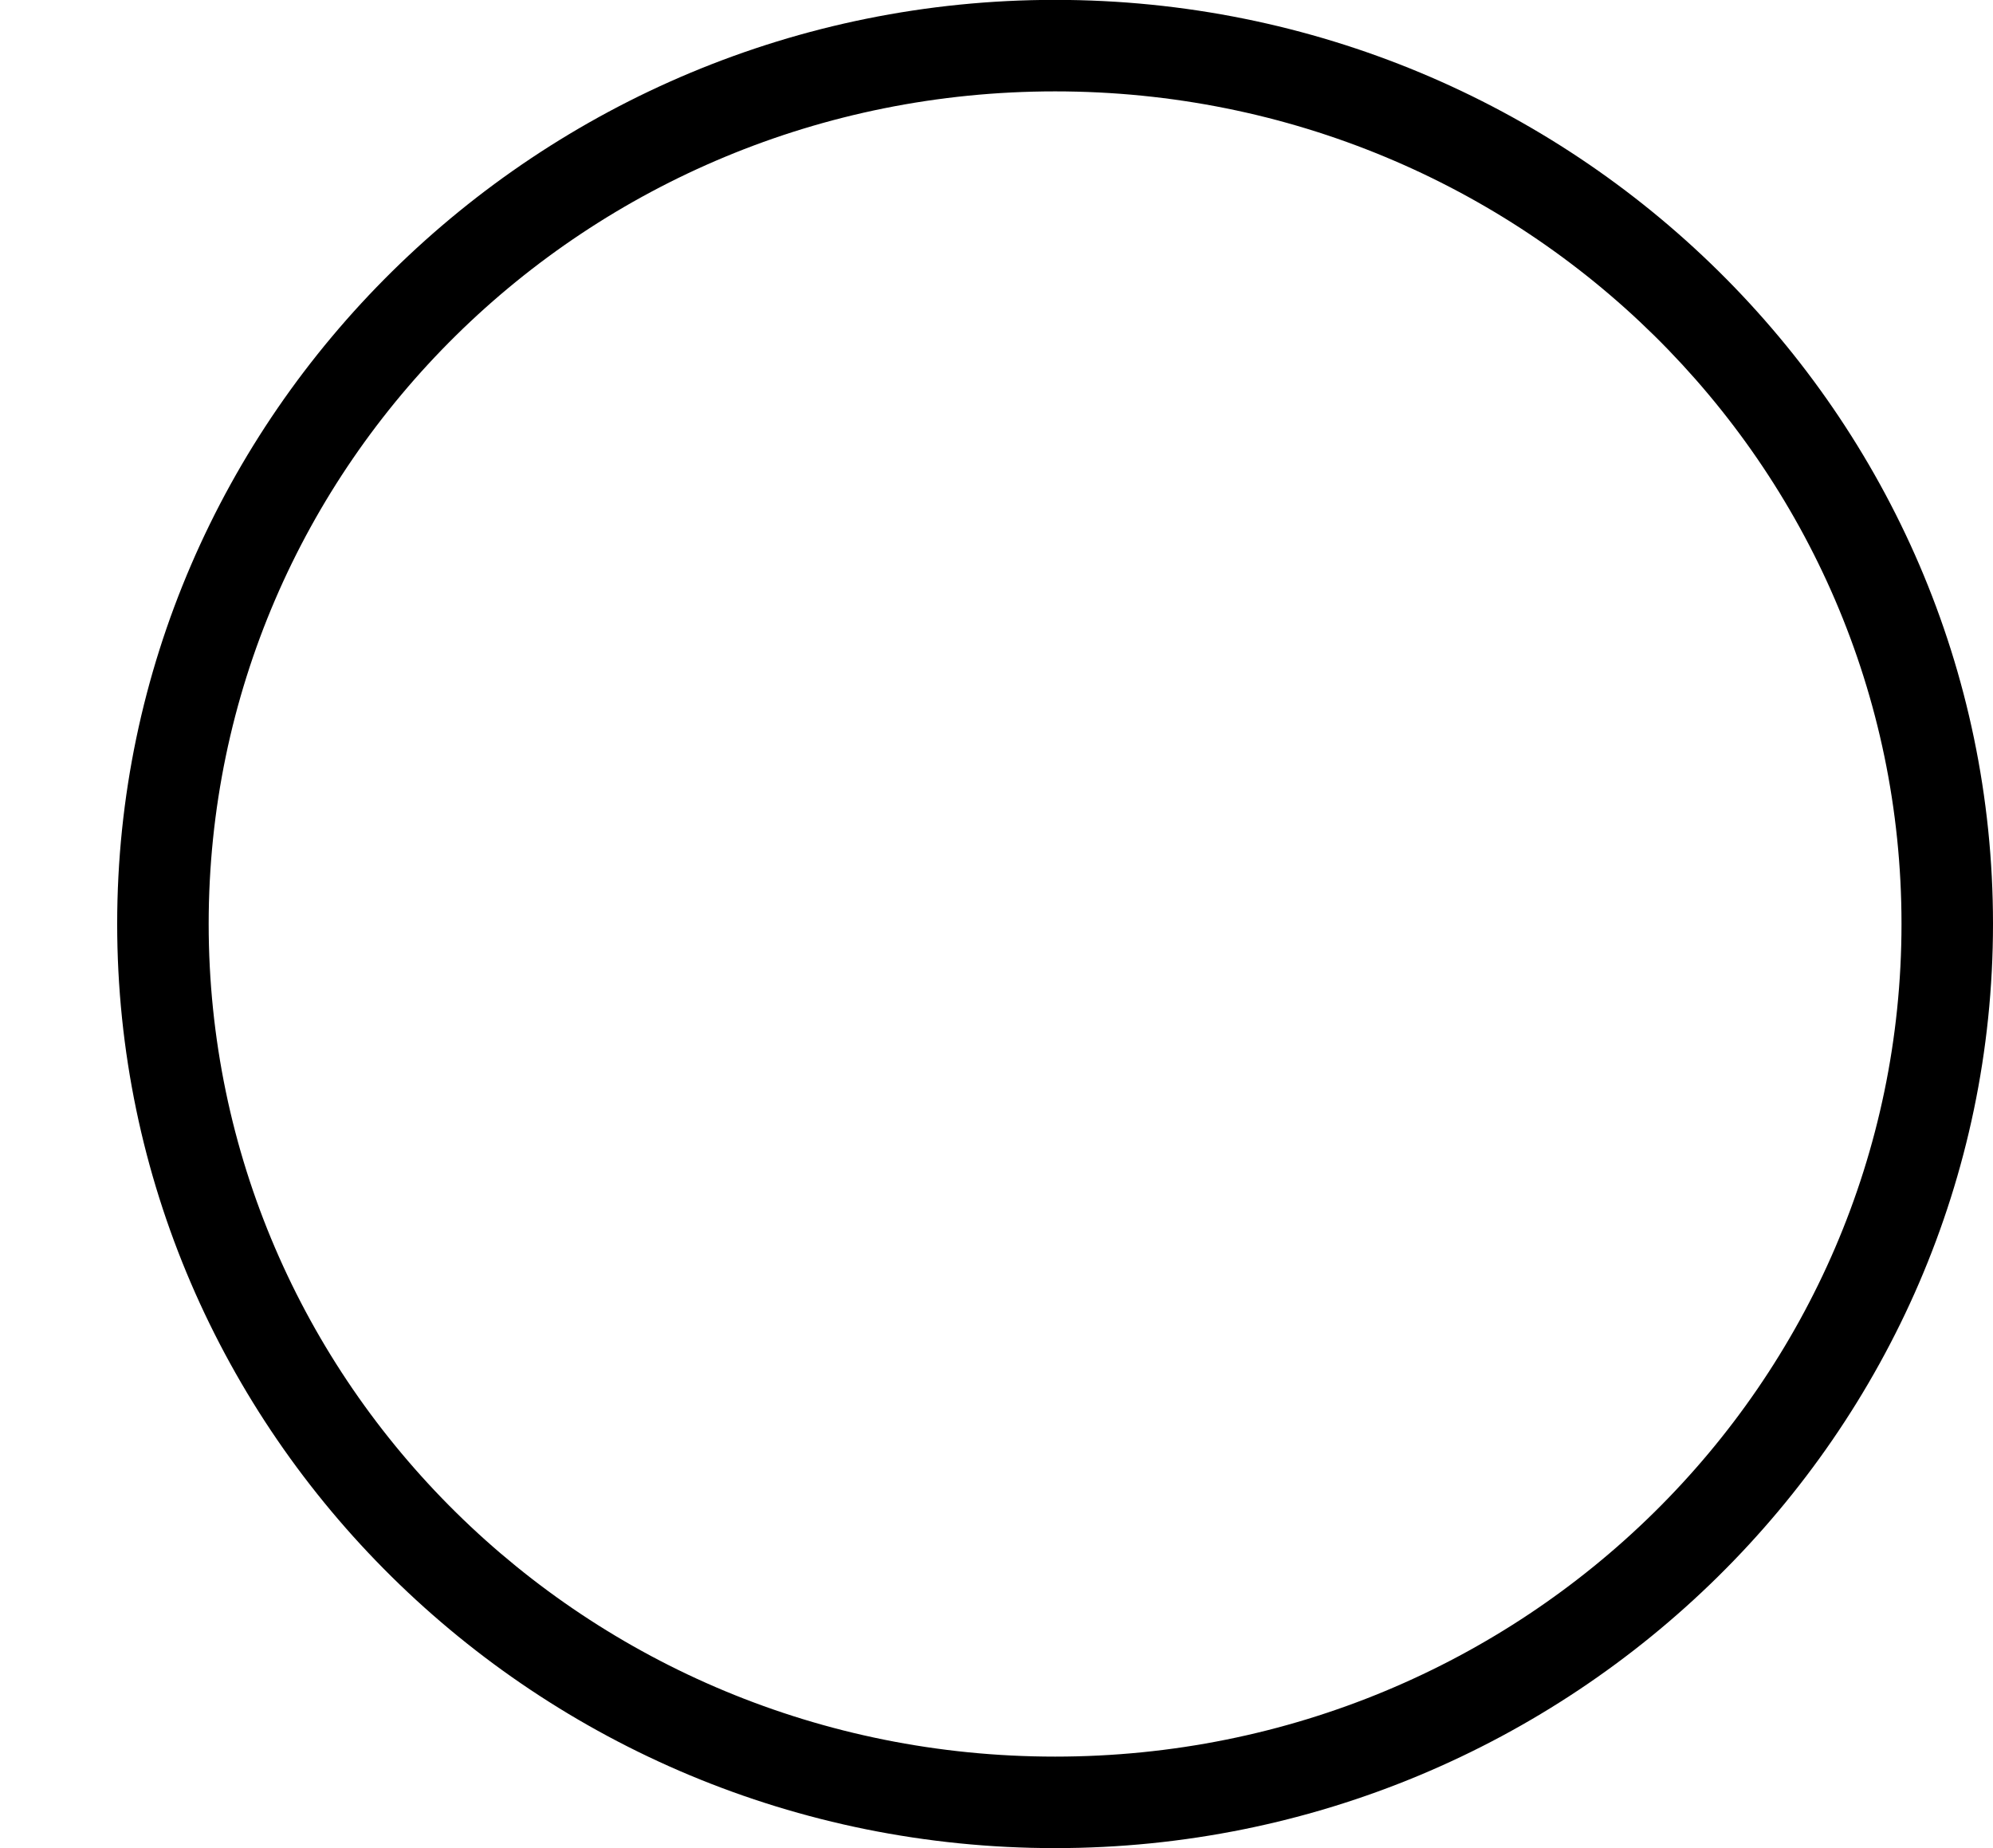 <?xml version='1.0' encoding='UTF-8'?>
<!-- This file was generated by dvisvgm 2.13.3 -->
<svg version='1.1' xmlns='http://www.w3.org/2000/svg' xmlns:xlink='http://www.w3.org/1999/xlink' width='15.988pt' height='14.824pt' viewBox='143.104 62.807 15.988 14.824'>
<defs>
<path id='g2-13' d='M7.994-1.993C7.994-4.033 6.312-5.699 4.232-5.699C2.16-5.699 .47-4.033 .47-1.993S2.152 1.714 4.232 1.714C6.304 1.714 7.994 .048 7.994-1.993ZM4.232 1.347C2.351 1.347 .837-.151 .837-1.993S2.351-5.332 4.232-5.332S7.627-3.834 7.627-1.993S6.113 1.347 4.232 1.347Z'/>
</defs>
<g id='page41' transform='matrix(2 0 0 2 0 0)'>
<use x='71.552' y='37.102' xlink:href='#g2-13'/>
</g>
</svg>